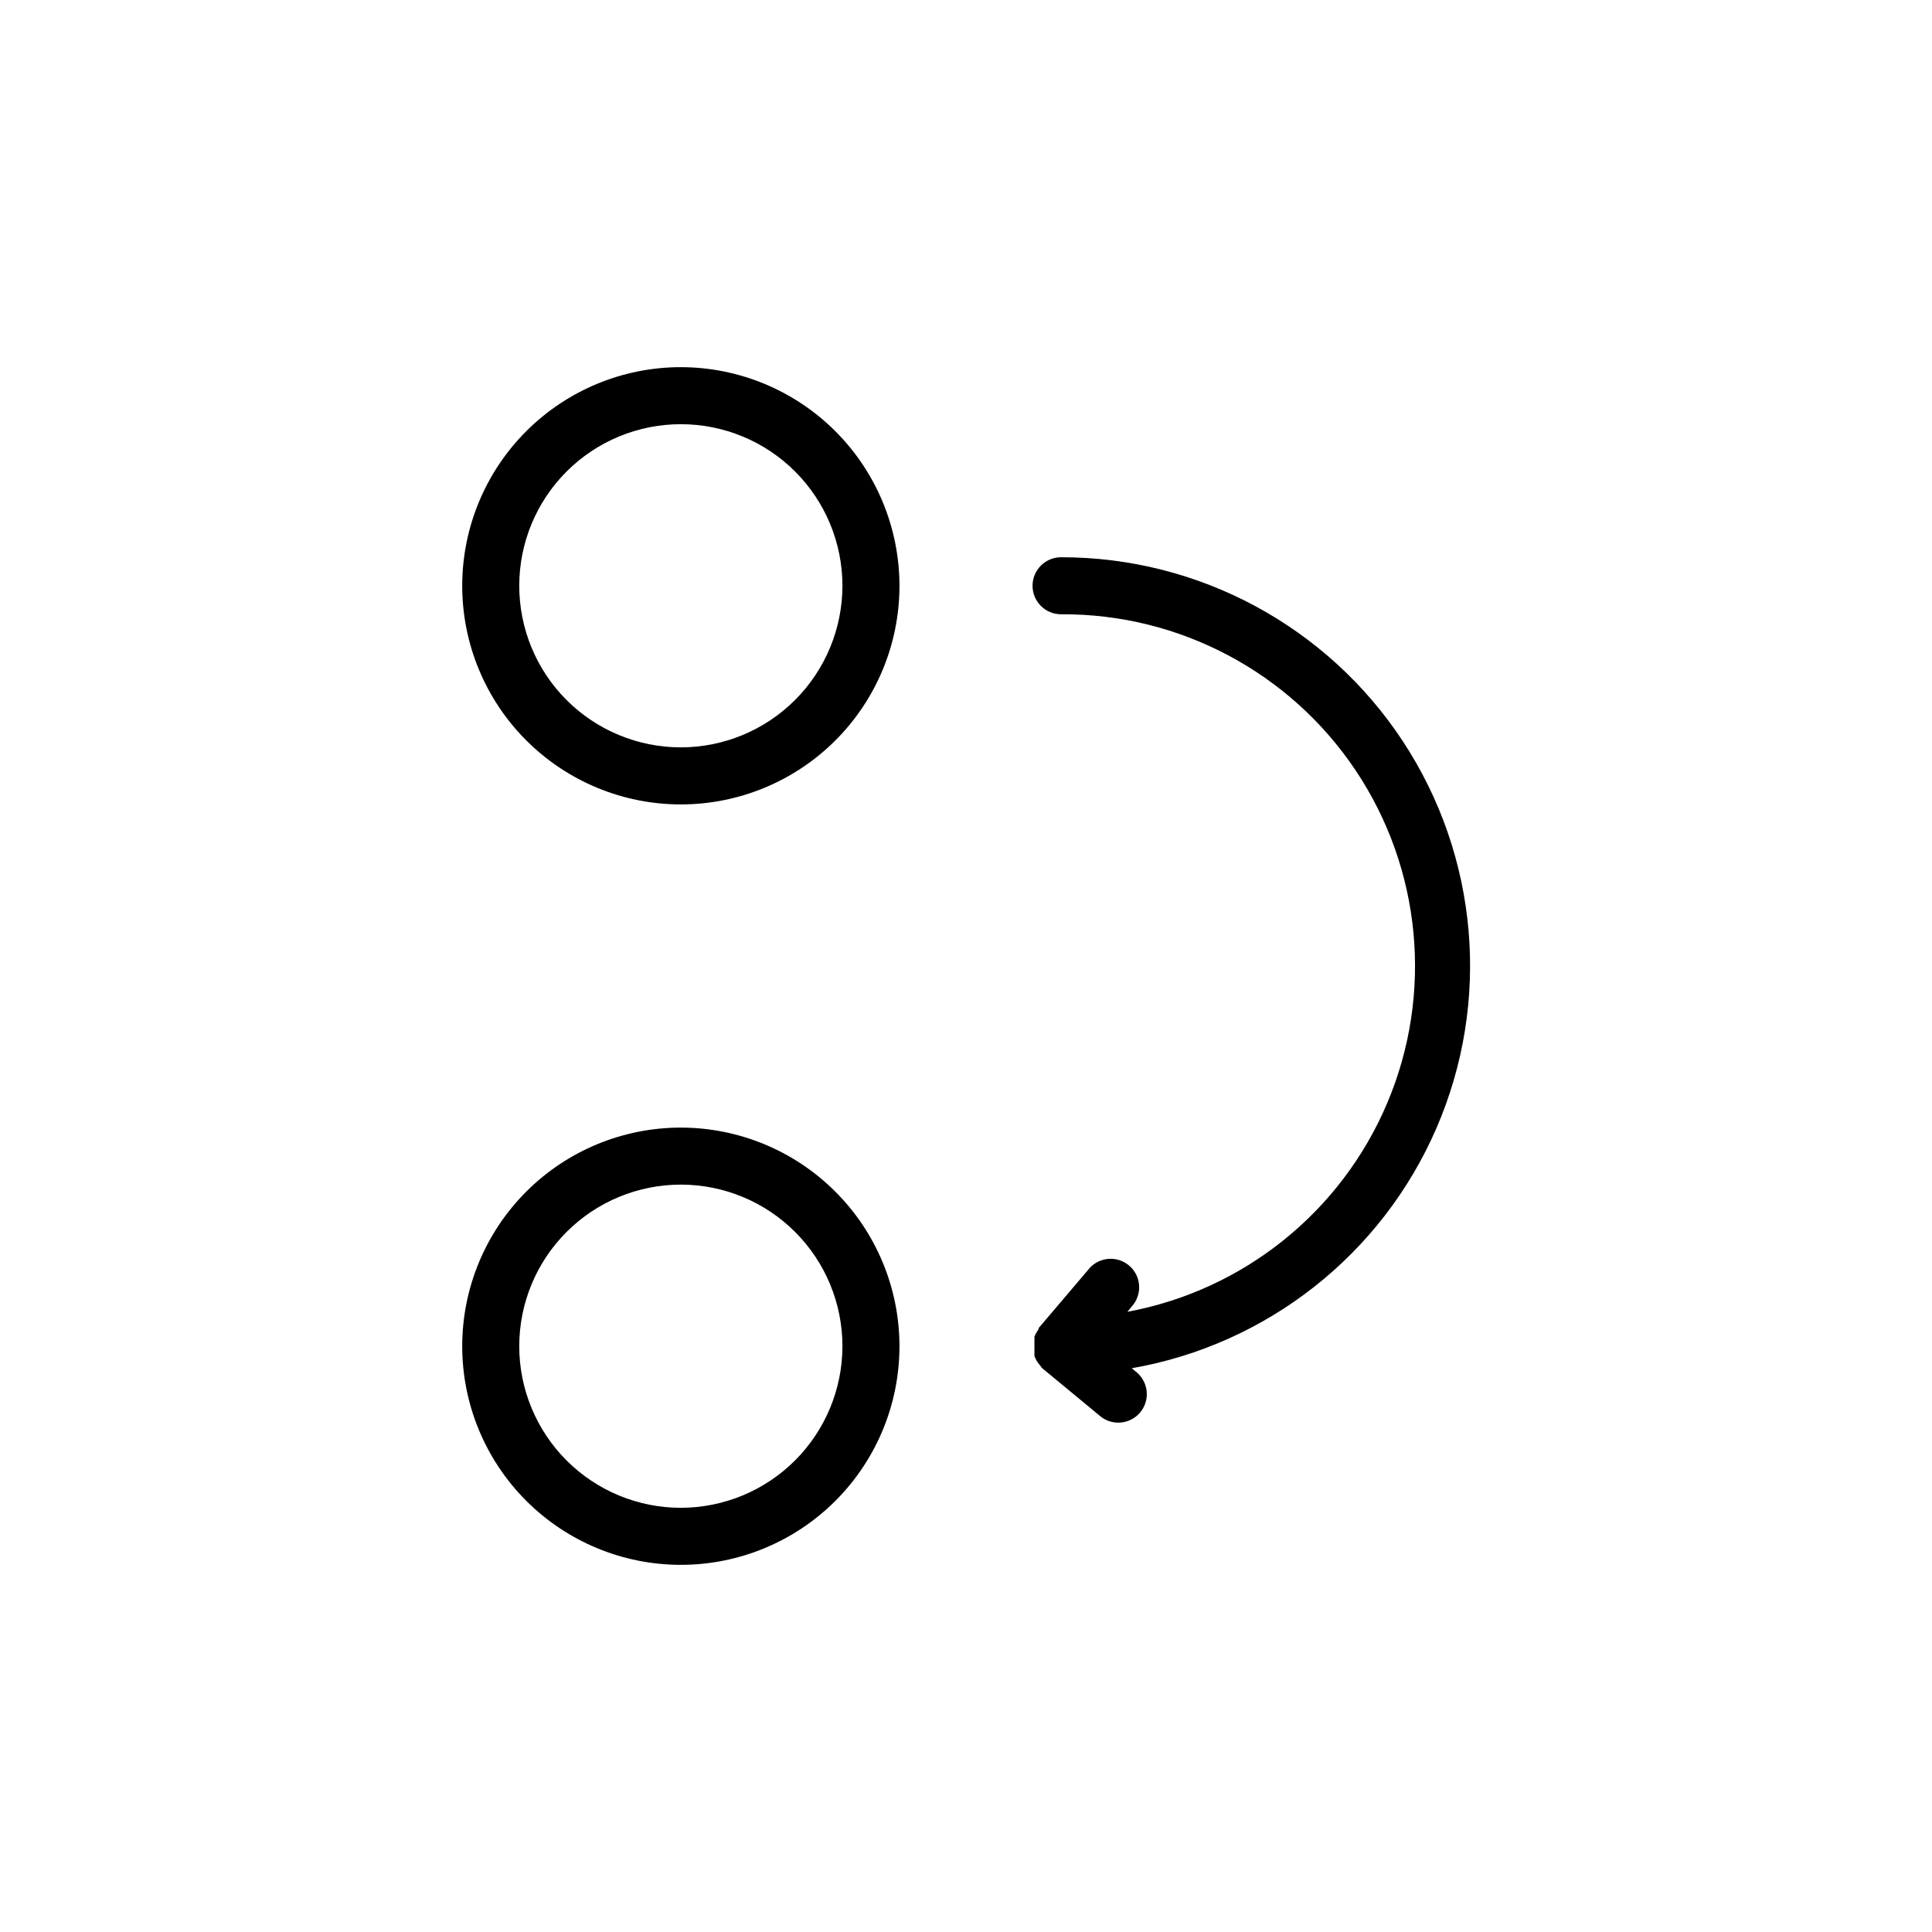 <?xml version="1.0" encoding="UTF-8"?>
<!-- Uploaded to: ICON Repo, www.svgrepo.com, Generator: ICON Repo Mixer Tools -->
<svg fill="#000000" width="800px" height="800px" version="1.1" viewBox="144 144 512 512" xmlns="http://www.w3.org/2000/svg">
 <path d="m324.43 241.3c-15.363 0-30.102 6.106-40.969 16.973-10.863 10.863-16.969 25.602-16.969 40.969 0 15.363 6.106 30.102 16.969 40.965 10.867 10.867 25.605 16.973 40.969 16.973 15.367 0 30.105-6.106 40.969-16.973 10.867-10.863 16.969-25.602 16.969-40.965-0.012-15.363-6.121-30.094-16.984-40.957-10.859-10.859-25.59-16.969-40.953-16.984zm0 100.76c-11.355 0-22.25-4.512-30.281-12.539-8.031-8.031-12.543-18.926-12.543-30.281 0-11.359 4.512-22.25 12.543-30.281s18.926-12.543 30.281-12.543c11.359 0 22.25 4.512 30.281 12.543s12.543 18.922 12.543 30.281c-0.012 11.352-4.527 22.238-12.555 30.266-8.031 8.027-18.914 12.543-30.27 12.555zm0 100.76v0.004c-15.363 0-30.102 6.102-40.969 16.969-10.863 10.863-16.969 25.602-16.969 40.969 0 15.363 6.106 30.102 16.969 40.969 10.867 10.863 25.605 16.969 40.969 16.969 15.367 0 30.105-6.106 40.969-16.969 10.867-10.867 16.969-25.605 16.969-40.969-0.012-15.363-6.121-30.094-16.984-40.953-10.859-10.863-25.59-16.973-40.953-16.984zm0 100.76v0.004c-11.355 0-22.25-4.512-30.281-12.543s-12.543-18.926-12.543-30.281c0-11.359 4.512-22.25 12.543-30.281s18.926-12.543 30.281-12.543c11.359 0 22.25 4.512 30.281 12.543s12.543 18.922 12.543 30.281c-0.012 11.352-4.527 22.238-12.555 30.266-8.031 8.027-18.914 12.543-30.27 12.559zm119.5-36.98 1.562 1.309v0.004c2.953 2.734 3.246 7.301 0.668 10.391-2.578 3.086-7.125 3.613-10.34 1.199l-15.668-12.949-0.555-0.758-0.453-0.555-0.402-0.605-0.352-0.656-0.25-0.656-0.004 0.004c-0.012-0.234-0.012-0.469 0-0.703v-0.707c-0.016-0.266-0.016-0.535 0-0.805v-0.301-0.352-0.004c-0.016-0.266-0.016-0.535 0-0.805v-0.707-0.707l0.301-0.707 0.352-0.605 0.453-0.656v-0.301l13.051-15.359c1.242-1.656 3.113-2.731 5.172-2.969s4.121 0.379 5.711 1.707c1.594 1.324 2.566 3.246 2.699 5.316 0.133 2.066-0.586 4.098-1.996 5.617l-1.109 1.359h0.004c30.82-5.711 56.703-26.531 68.891-55.406 12.188-28.879 9.039-61.949-8.371-88.016-17.414-26.062-46.762-41.629-78.105-41.426-4.172 0-7.555-3.383-7.555-7.555 0-4.176 3.383-7.559 7.555-7.559 36.477-0.043 70.523 18.285 90.574 48.754 20.051 30.473 23.41 68.992 8.938 102.47-14.477 33.484-44.836 57.426-80.77 63.699z"/>
</svg>